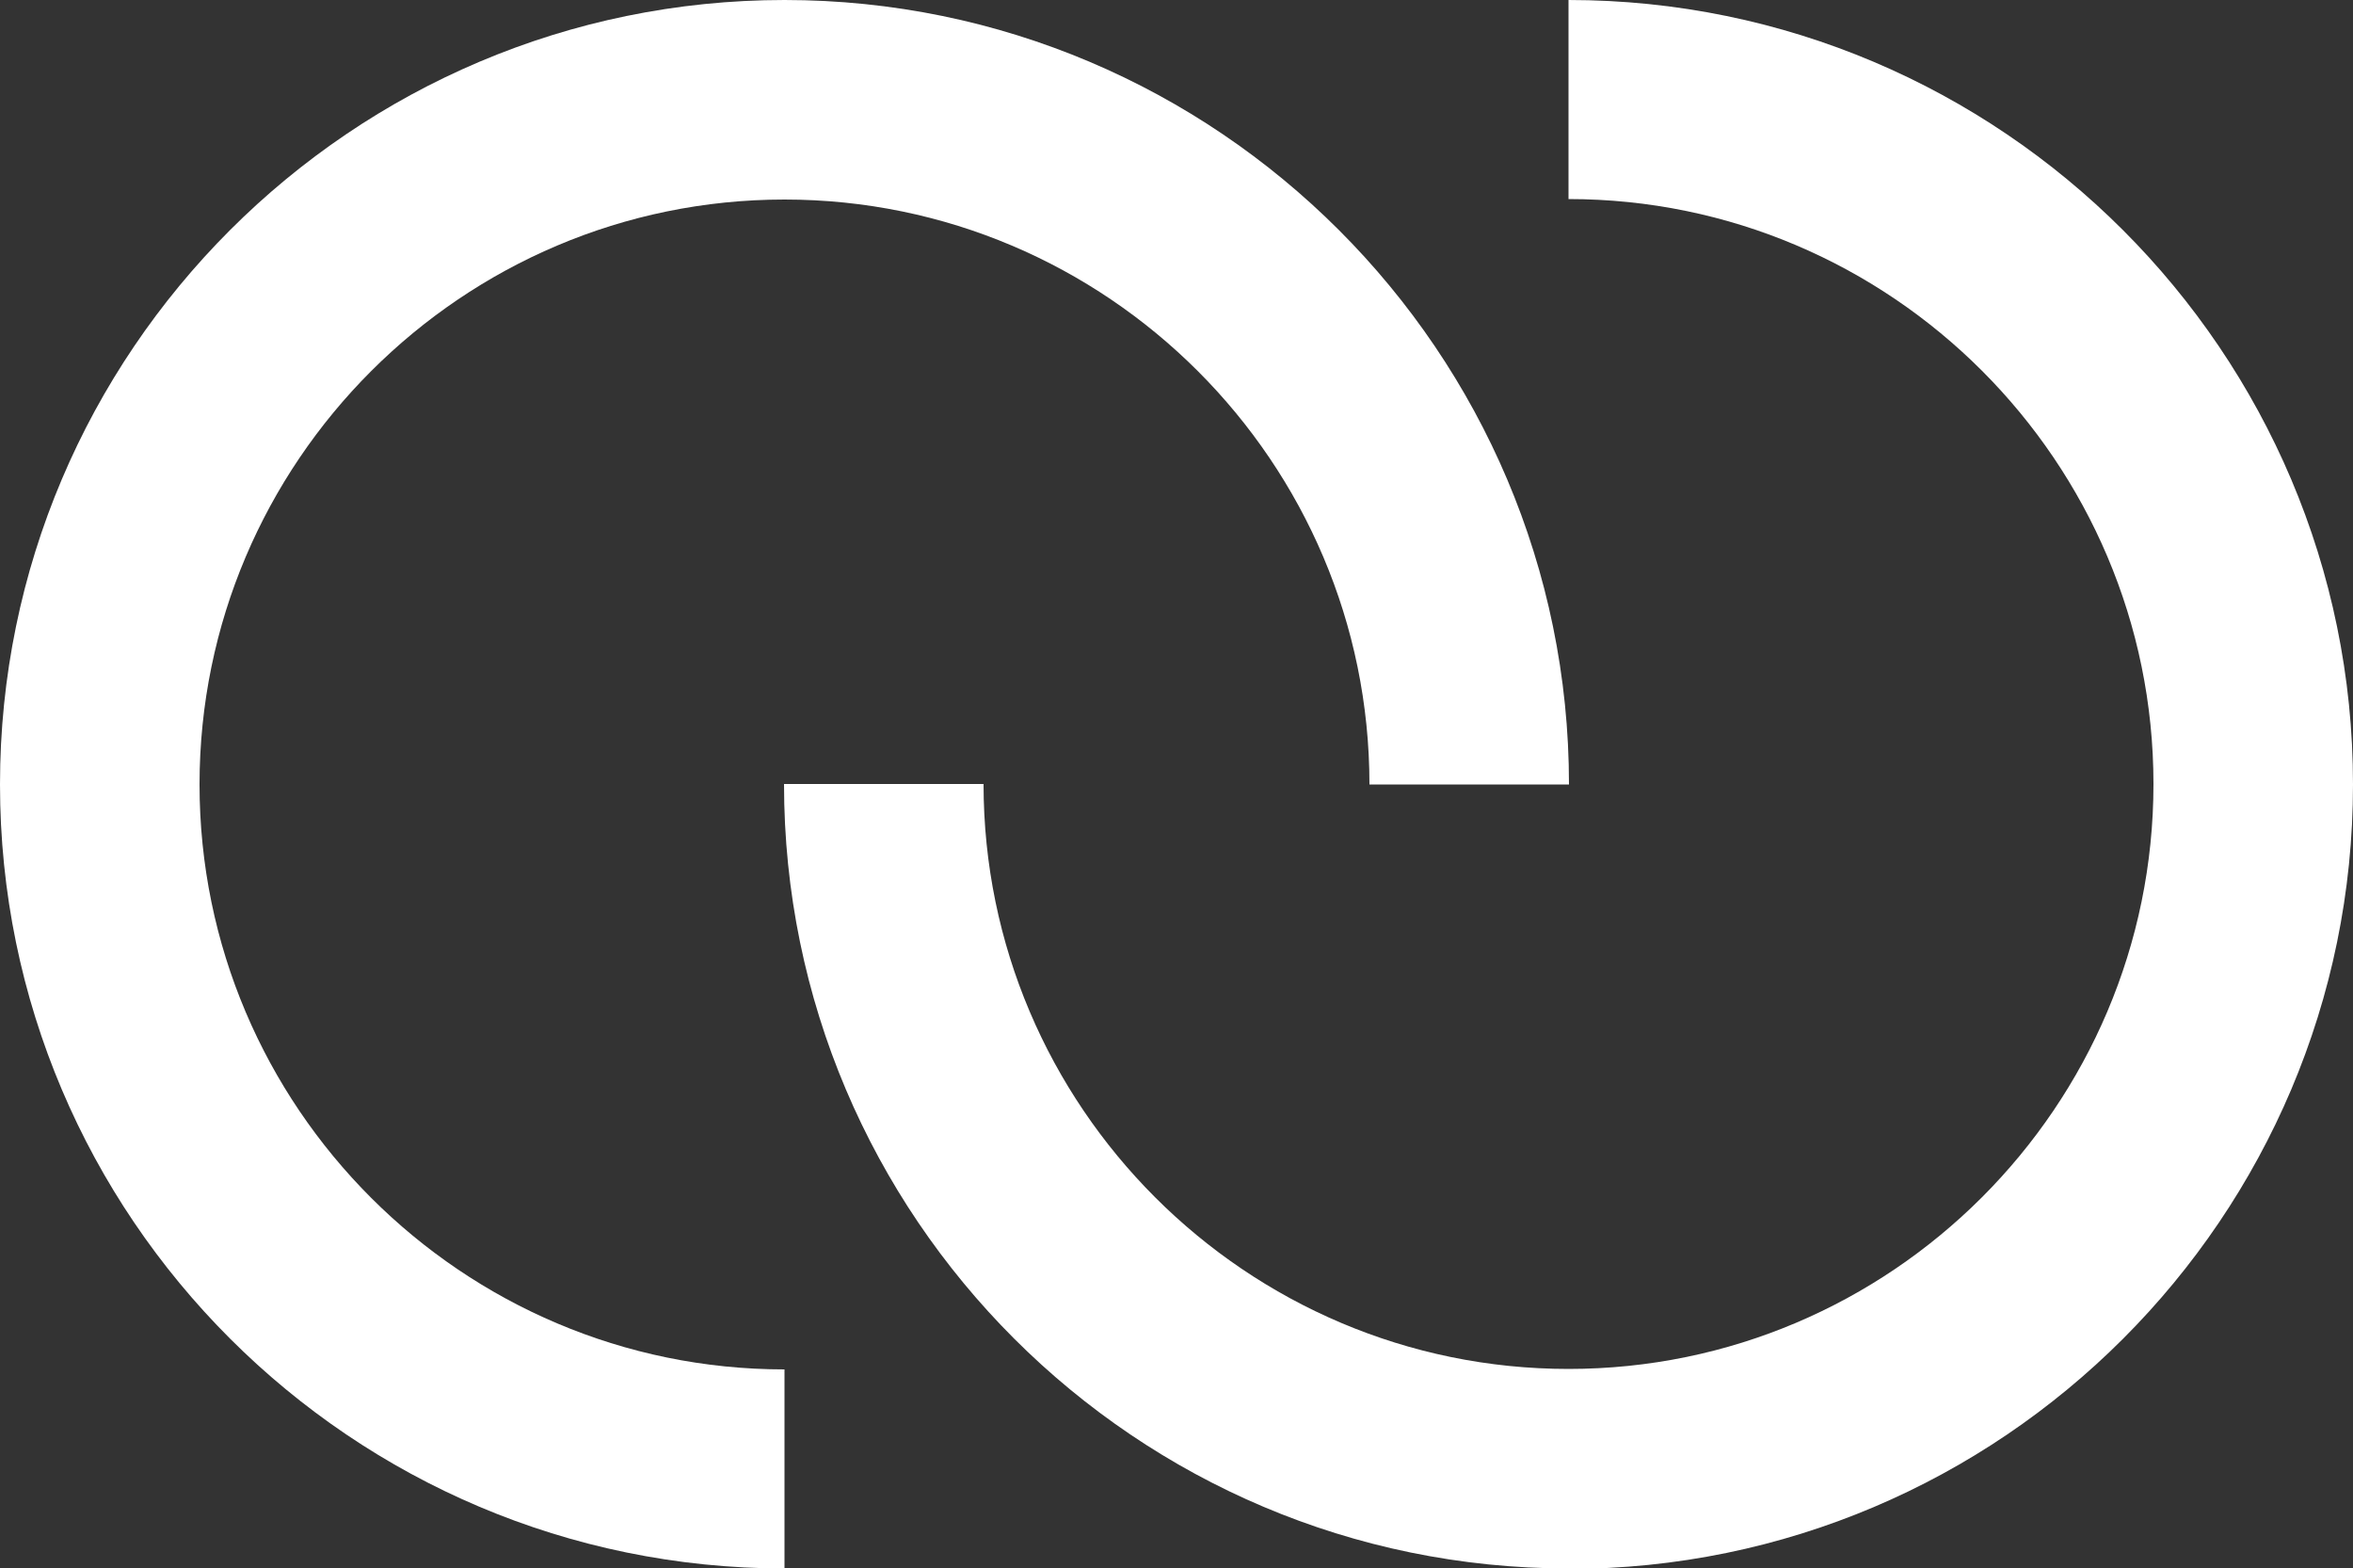 <svg xmlns="http://www.w3.org/2000/svg" id="Layer_1" data-name="Layer 1" viewBox="0 0 500 333.3"><rect x="0" y="0" width="500" height="333.3" fill="#333333" stroke="none"/><defs><style>      .cls-1 {        fill: #fff;        stroke-width: 0px;      }    </style></defs><path class="cls-1" d="M166.7,333.3C74.8,333.3,0,258.6,0,166.7S74.8,0,166.7,0s166.7,74.8,166.7,166.7h-42.4c0-68.5-55.8-124.3-124.3-124.3s-124.3,55.8-124.3,124.3,55.8,124.3,124.3,124.3v42.4h0Z"></path><path class="cls-1" d="M333.3,333.3c-91.9,0-166.7-74.7-166.7-166.7h42.4c0,68.5,55.8,124.3,124.3,124.3s124.3-55.8,124.3-124.3-55.8-124.3-124.3-124.3V0c91.9,0,166.7,74.8,166.7,166.7s-74.8,166.7-166.7,166.7h0Z"></path></svg>